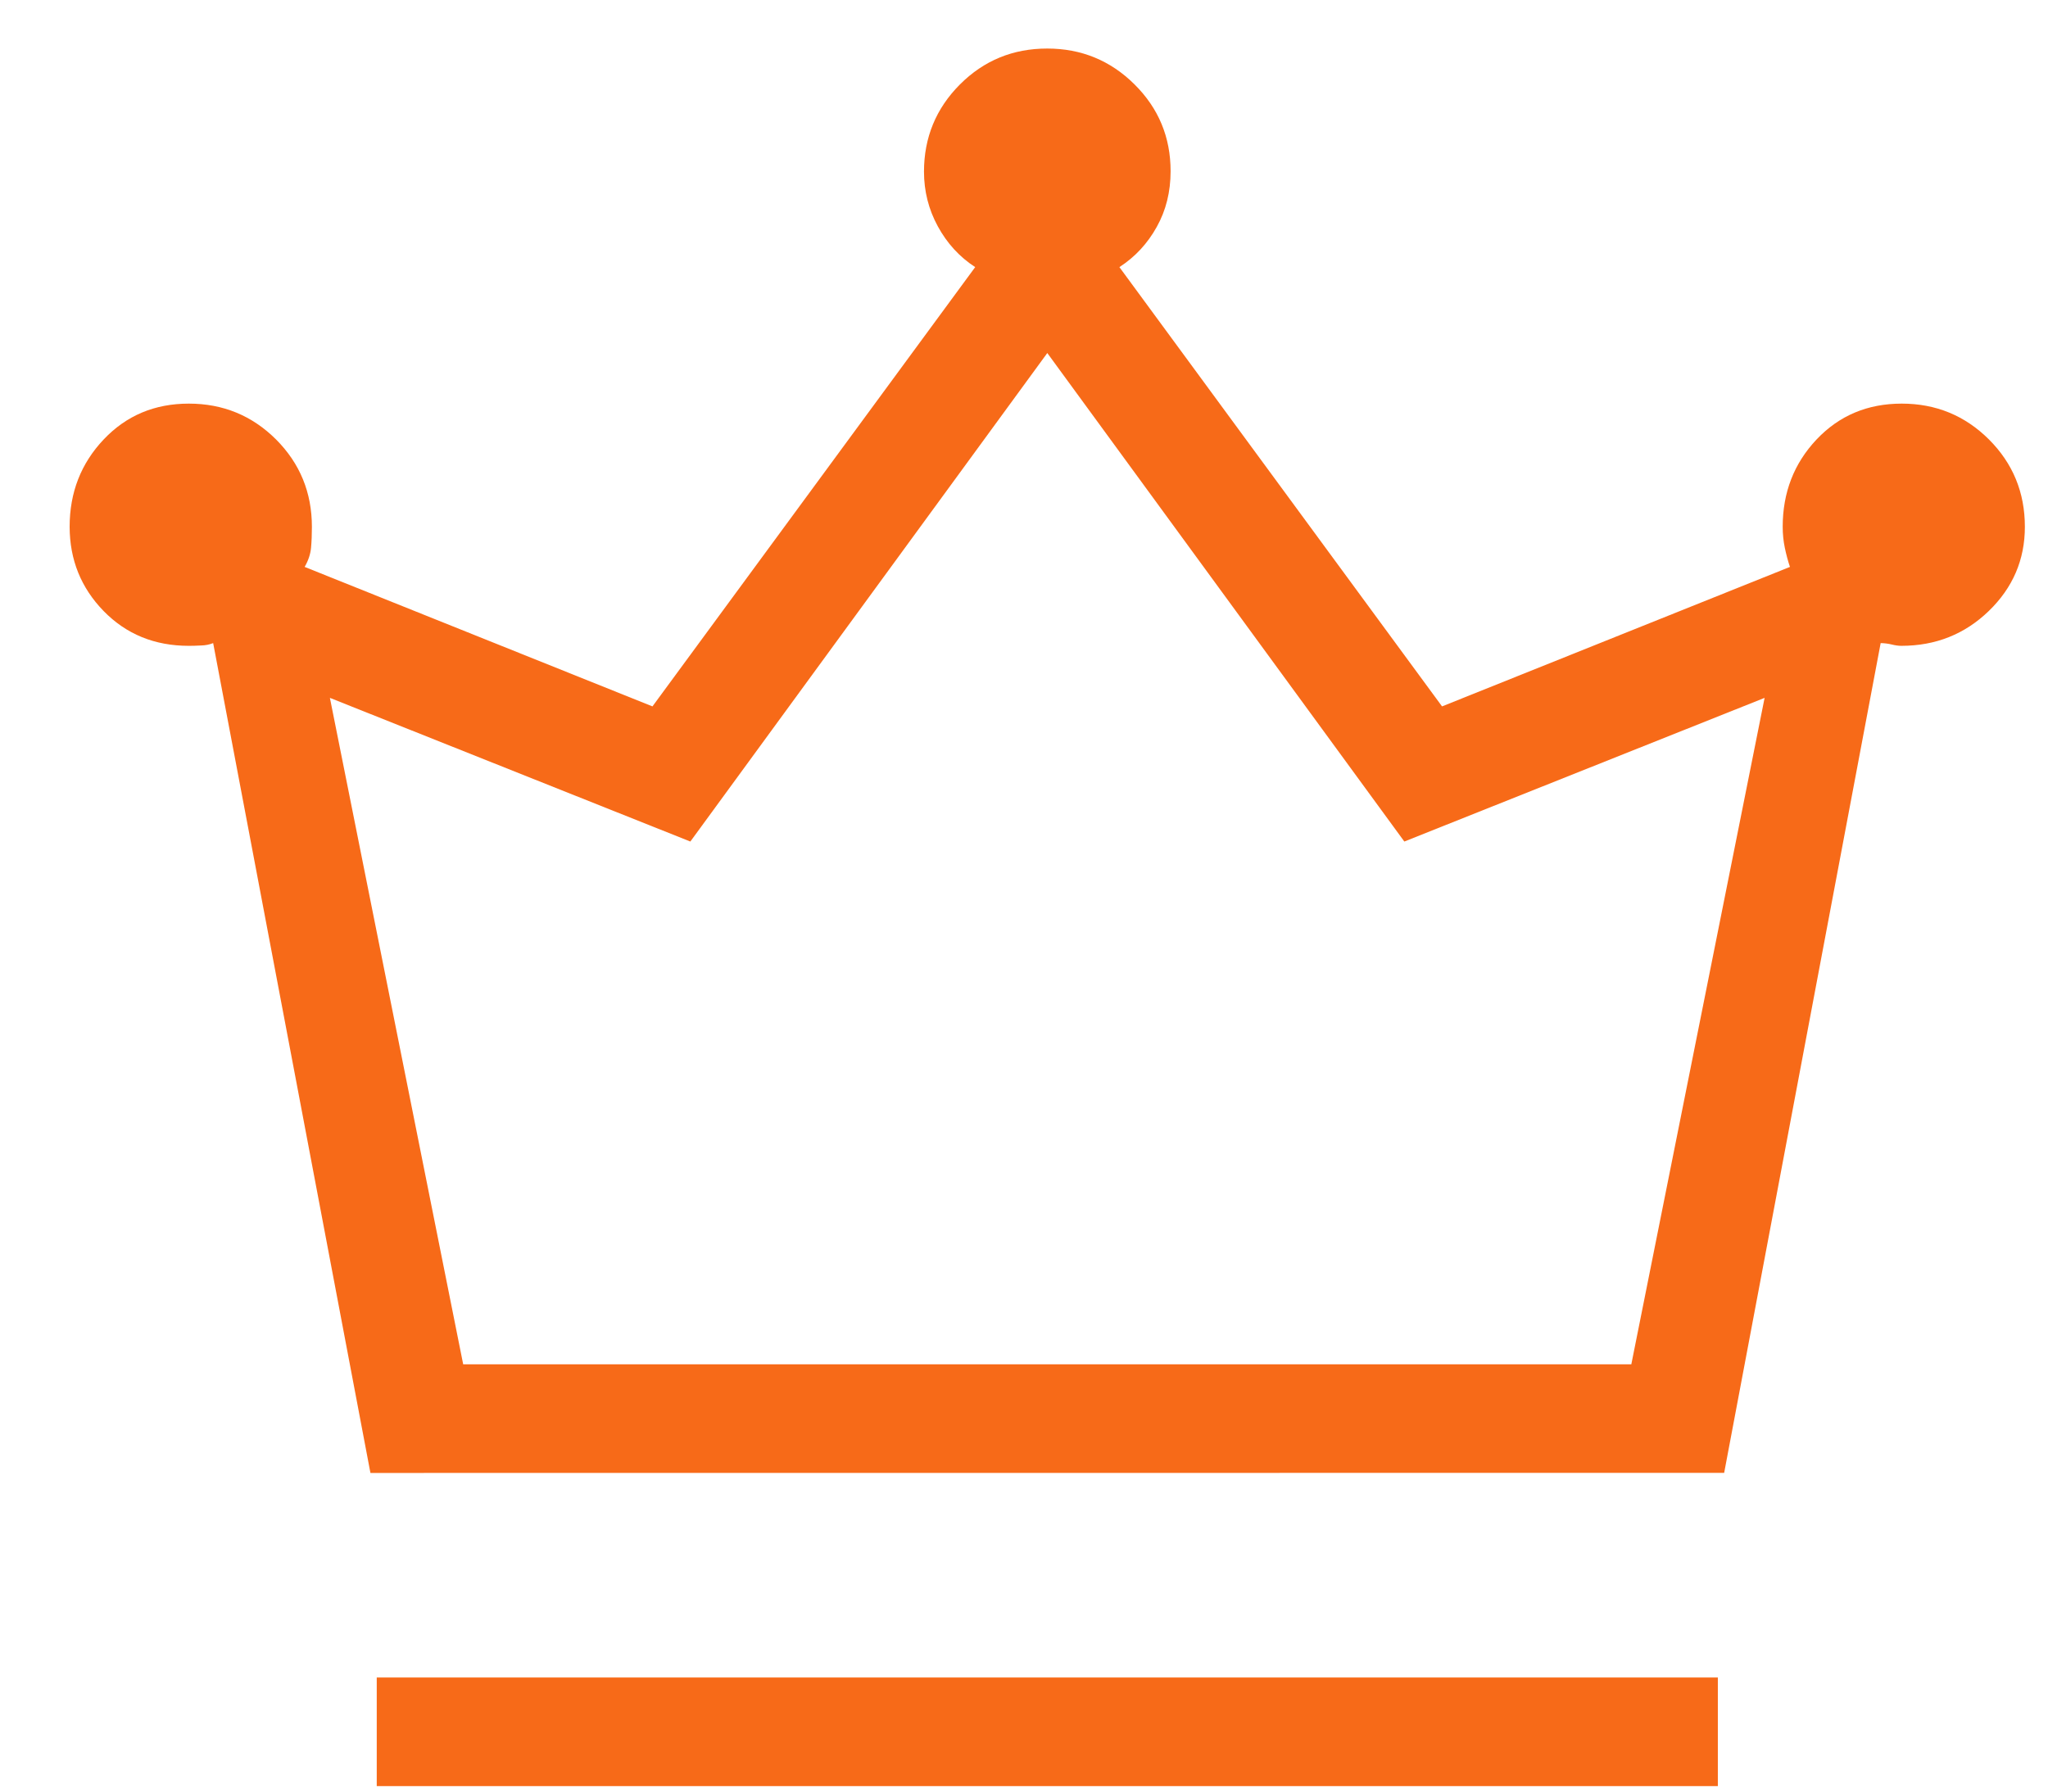 <svg width="24" height="21" viewBox="0 0 24 21" fill="none" xmlns="http://www.w3.org/2000/svg">
<path d="M4.415 20.936V19.663H20.131V20.936H4.415ZM4.341 17.265L2.498 7.538C2.456 7.555 2.408 7.565 2.355 7.566C2.302 7.569 2.254 7.57 2.212 7.57C1.812 7.57 1.48 7.434 1.215 7.163C0.95 6.891 0.817 6.562 0.816 6.175C0.816 5.773 0.949 5.432 1.215 5.151C1.48 4.871 1.812 4.731 2.213 4.731C2.613 4.731 2.954 4.871 3.235 5.151C3.515 5.432 3.655 5.773 3.655 6.175C3.655 6.263 3.652 6.345 3.645 6.421C3.638 6.496 3.613 6.571 3.57 6.645L7.646 8.28L11.428 3.131C11.243 3.011 11.098 2.851 10.99 2.653C10.882 2.455 10.828 2.241 10.828 2.012C10.828 1.612 10.969 1.271 11.249 0.99C11.53 0.709 11.87 0.569 12.272 0.569C12.672 0.569 13.013 0.709 13.295 0.989C13.577 1.269 13.718 1.608 13.718 2.007C13.718 2.248 13.664 2.466 13.556 2.659C13.448 2.854 13.302 3.012 13.118 3.131L16.899 8.28L20.976 6.645C20.953 6.577 20.933 6.502 20.916 6.422C20.899 6.34 20.891 6.258 20.891 6.175C20.891 5.773 21.023 5.432 21.288 5.151C21.553 4.871 21.885 4.731 22.286 4.731C22.686 4.731 23.027 4.871 23.308 5.151C23.589 5.432 23.729 5.773 23.729 6.175C23.729 6.56 23.588 6.889 23.307 7.161C23.025 7.434 22.683 7.57 22.281 7.57C22.248 7.57 22.212 7.565 22.171 7.555C22.131 7.545 22.086 7.539 22.039 7.538L20.205 17.264L4.341 17.265ZM5.428 15.992H19.117L20.679 8.18L16.457 9.864L12.273 4.138L8.09 9.864L3.866 8.18L5.428 15.992Z" fill="#F76A18"/>
</svg>
